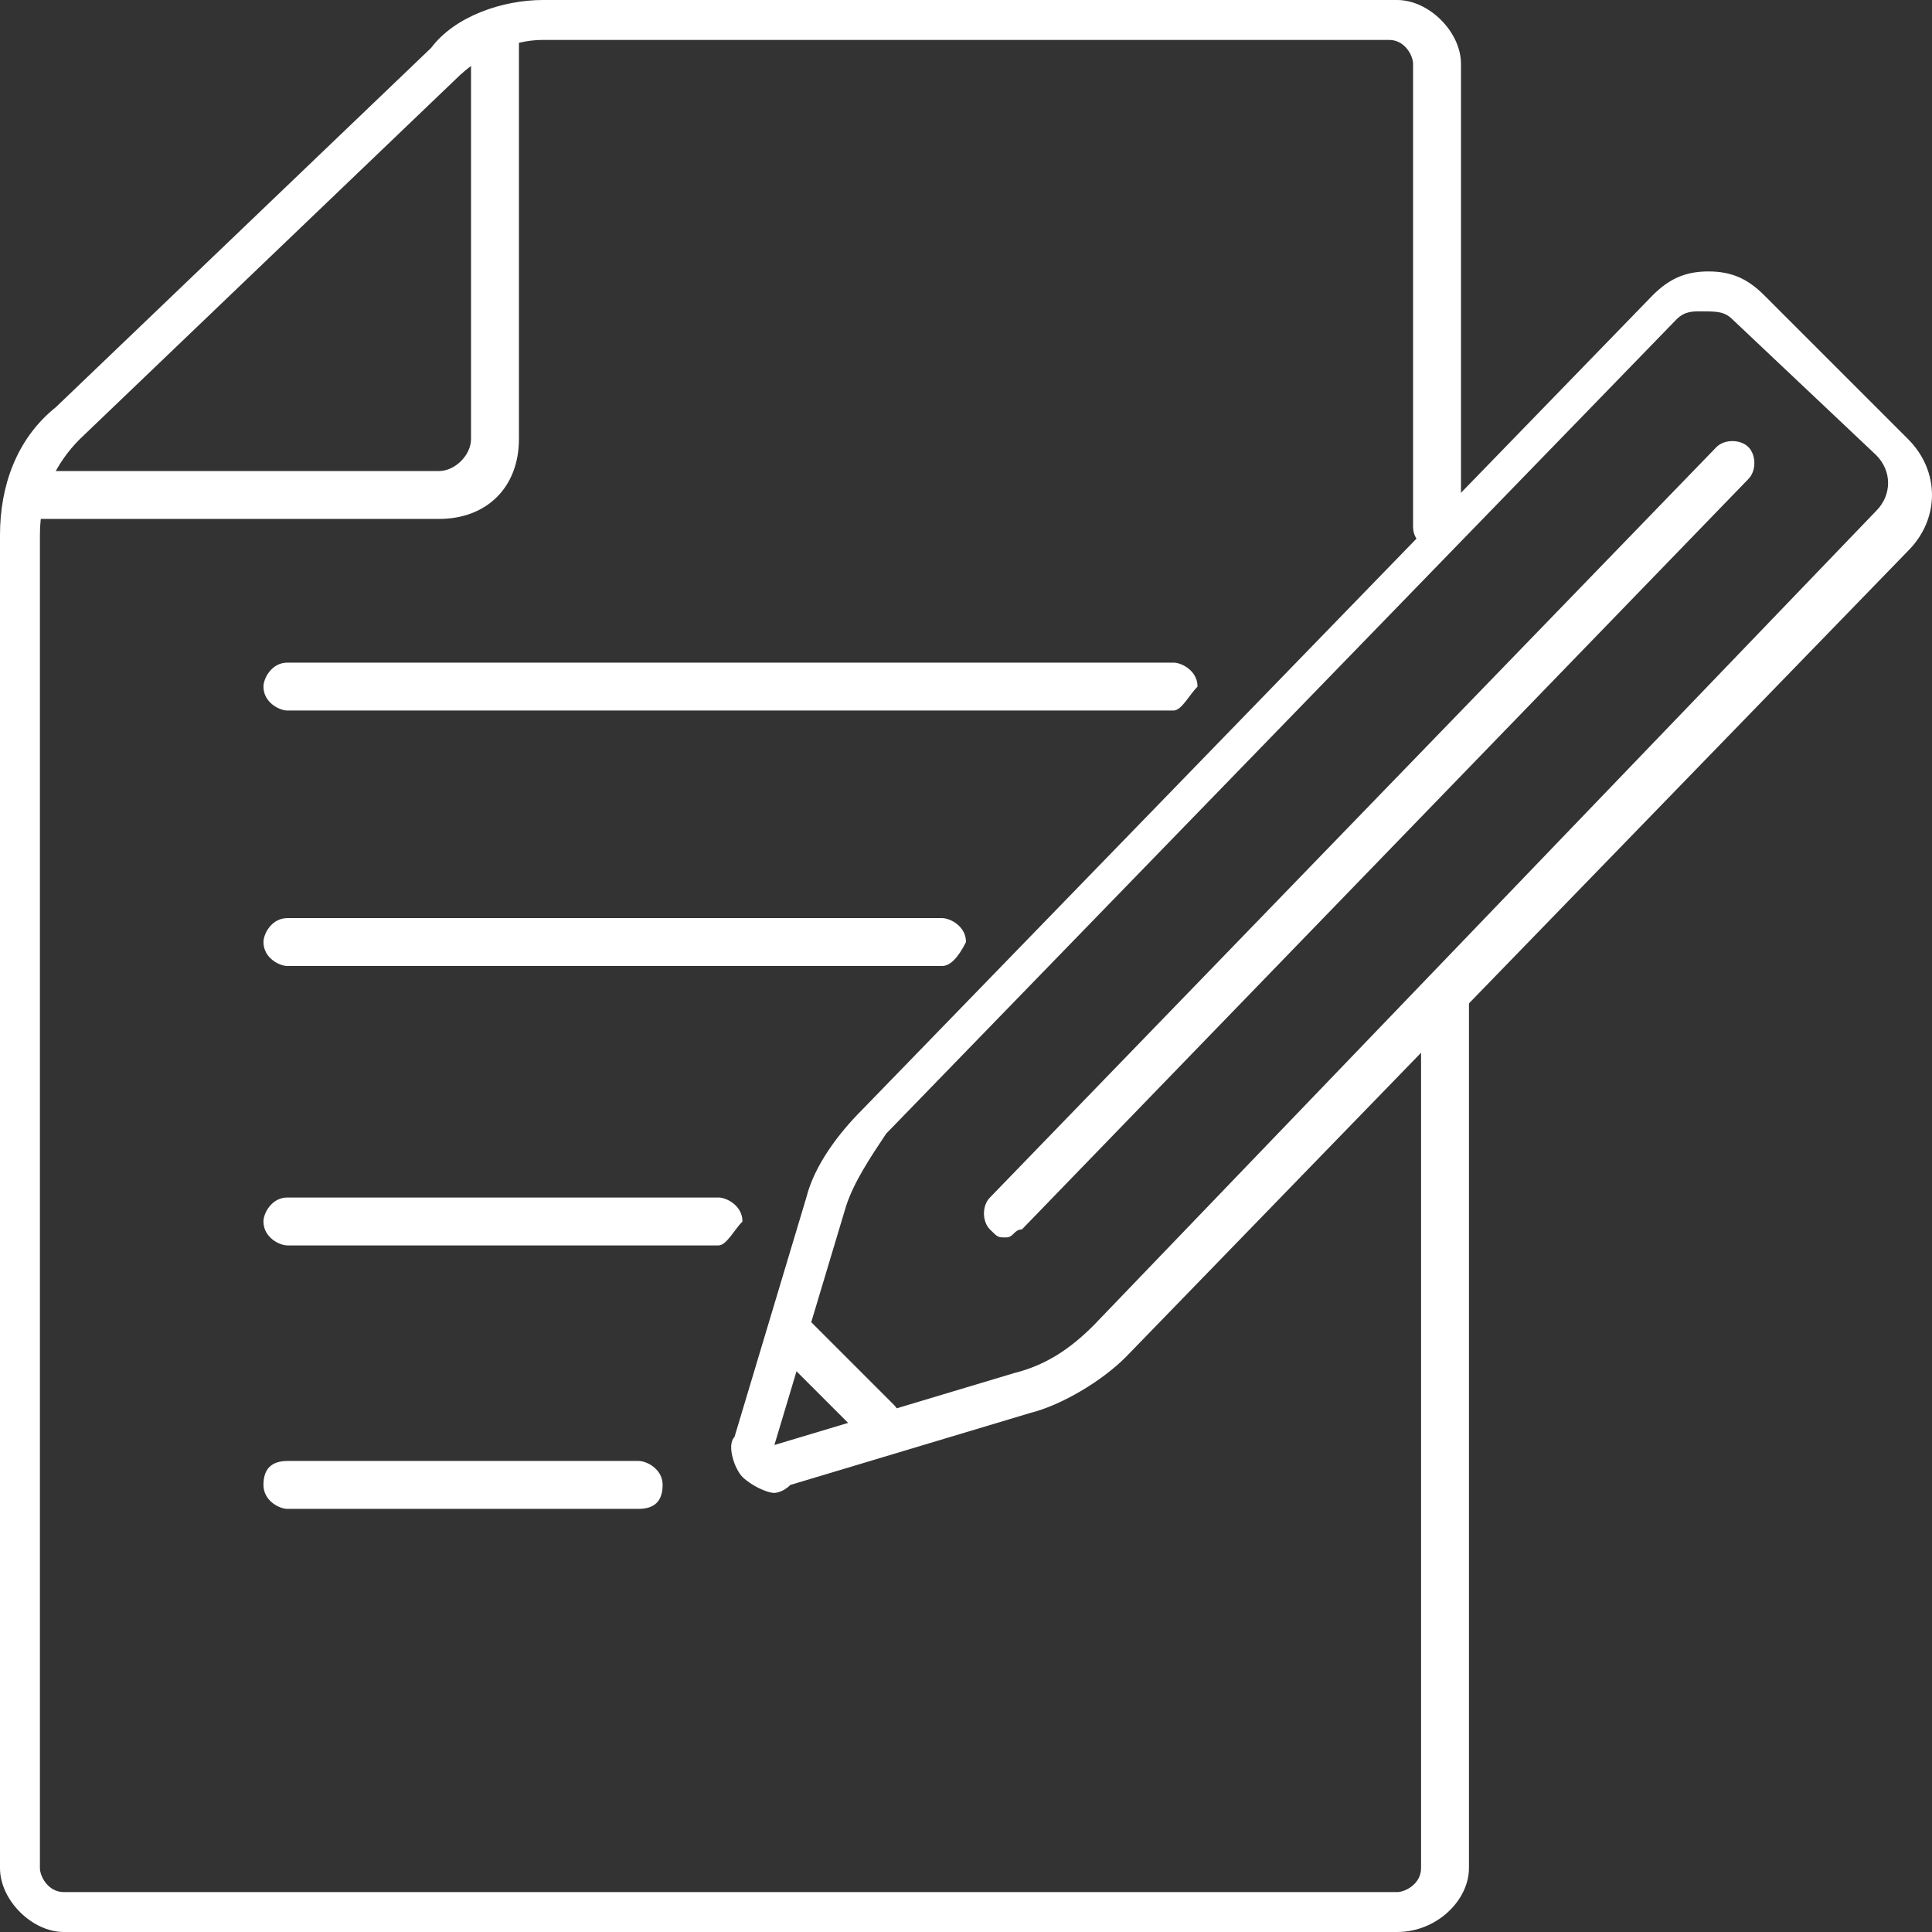 <?xml version="1.0" encoding="utf-8"?>
<!-- Generator: Adobe Illustrator 20.0.0, SVG Export Plug-In . SVG Version: 6.00 Build 0)  -->
<!DOCTYPE svg PUBLIC "-//W3C//DTD SVG 1.1//EN" "http://www.w3.org/Graphics/SVG/1.1/DTD/svg11.dtd">
<svg version="1.1" id="Layer_1" xmlns="http://www.w3.org/2000/svg" xmlns:xlink="http://www.w3.org/1999/xlink" x="0px" y="0px"
	 viewBox="0 0 24.2 24.2" style="enable-background:new 0 0 24.2 24.2;" xml:space="preserve">
<rect x="0" y="0" width="24.2" height="24.2" fill="#333333" stroke="none"/>
<style type="text/css">
	.st0{fill:#FFFFFF;}
</style>
<g>
	<path class="st0" d="M11.8,12.1H3.6c-0.1,0-0.3-0.1-0.3-0.3c0-0.1,0.1-0.3,0.3-0.3h8.2c0.1,0,0.3,0.1,0.3,0.3
		C12,12,11.9,12.1,11.8,12.1z"/>
	<path class="st0" d="M9,15.6H3.6c-0.1,0-0.3-0.1-0.3-0.3c0-0.1,0.1-0.3,0.3-0.3H9c0.1,0,0.3,0.1,0.3,0.3C9.2,15.4,9.1,15.6,9,15.6z
		"/>
	<path class="st0" d="M14.7,8.9H3.6c-0.1,0-0.3-0.1-0.3-0.3c0-0.1,0.1-0.3,0.3-0.3h11.1c0.1,0,0.3,0.1,0.3,0.3
		C14.9,8.7,14.8,8.9,14.7,8.9z"/>
	<path class="st0" d="M8,18.9H3.6c-0.1,0-0.3-0.1-0.3-0.3s0.1-0.3,0.3-0.3H8c0.1,0,0.3,0.1,0.3,0.3S8.2,18.9,8,18.9z"/>
	<path class="st0" d="M17.5,24.2H0.8c-0.4,0-0.8-0.4-0.8-0.8V6.7c0-0.6,0.2-1.2,0.7-1.6l4.7-4.5C5.7,0.2,6.3,0,6.8,0h10.7
		c0.4,0,0.8,0.4,0.8,0.8v5.8c0,0.1-0.1,0.3-0.3,0.3c-0.1,0-0.3-0.1-0.3-0.3V0.8c0-0.1-0.1-0.3-0.3-0.3H6.8C6.4,0.5,6,0.7,5.7,1
		L1,5.5C0.7,5.8,0.5,6.2,0.5,6.7v16.7c0,0.1,0.1,0.3,0.3,0.3h16.7c0.1,0,0.3-0.1,0.3-0.3V12.5c0-0.1,0.1-0.3,0.3-0.3
		c0.1,0,0.3,0.1,0.3,0.3v10.9C18.4,23.8,18,24.2,17.5,24.2z"/>
	<path class="st0" d="M5.5,6.5H0.4c-0.1,0-0.3-0.1-0.3-0.3c0-0.1,0.1-0.3,0.3-0.3h5.1c0.2,0,0.4-0.2,0.4-0.4v-5
		c0-0.1,0.1-0.3,0.3-0.3c0.1,0,0.3,0.1,0.3,0.3v5C6.5,6.1,6.1,6.5,5.5,6.5z"/>
	<g>
		<path class="st0" d="M9.7,18.7c-0.1,0-0.3-0.1-0.4-0.2c-0.1-0.1-0.2-0.4-0.1-0.5l0.9-3c0.1-0.4,0.4-0.8,0.7-1.1l9.9-10.2
			c0.2-0.2,0.4-0.3,0.7-0.3c0.3,0,0.5,0.1,0.7,0.3l1.8,1.8c0.4,0.4,0.4,1,0,1.4L14.1,17c-0.3,0.3-0.8,0.6-1.2,0.7l-3,0.9
			C9.8,18.7,9.7,18.7,9.7,18.7z M21.3,3.9c-0.1,0-0.2,0-0.3,0.1l-9.9,10.2c-0.2,0.3-0.4,0.6-0.5,0.9l-0.9,3c0,0,0,0,0,0c0,0,0,0,0,0
			l3-0.9c0.4-0.1,0.7-0.3,1-0.6l9.8-10.2c0.2-0.2,0.2-0.5,0-0.7L21.7,4C21.6,3.9,21.5,3.9,21.3,3.9z"/>
		<path class="st0" d="M12.6,15.5c-0.1,0-0.1,0-0.2-0.1c-0.1-0.1-0.1-0.3,0-0.4l9.1-9.4c0.1-0.1,0.3-0.1,0.4,0
			c0.1,0.1,0.1,0.3,0,0.4l-9.1,9.4C12.7,15.4,12.7,15.5,12.6,15.5z"/>
		<path class="st0" d="M11,18.1c-0.1,0-0.1,0-0.2-0.1l-1.1-1.1c-0.1-0.1-0.1-0.3,0-0.4c0.1-0.1,0.3-0.1,0.4,0l1.1,1.1
			c0.1,0.1,0.1,0.3,0,0.4C11.1,18.1,11.1,18.1,11,18.1z"/>
	</g>
</g>
</svg>
